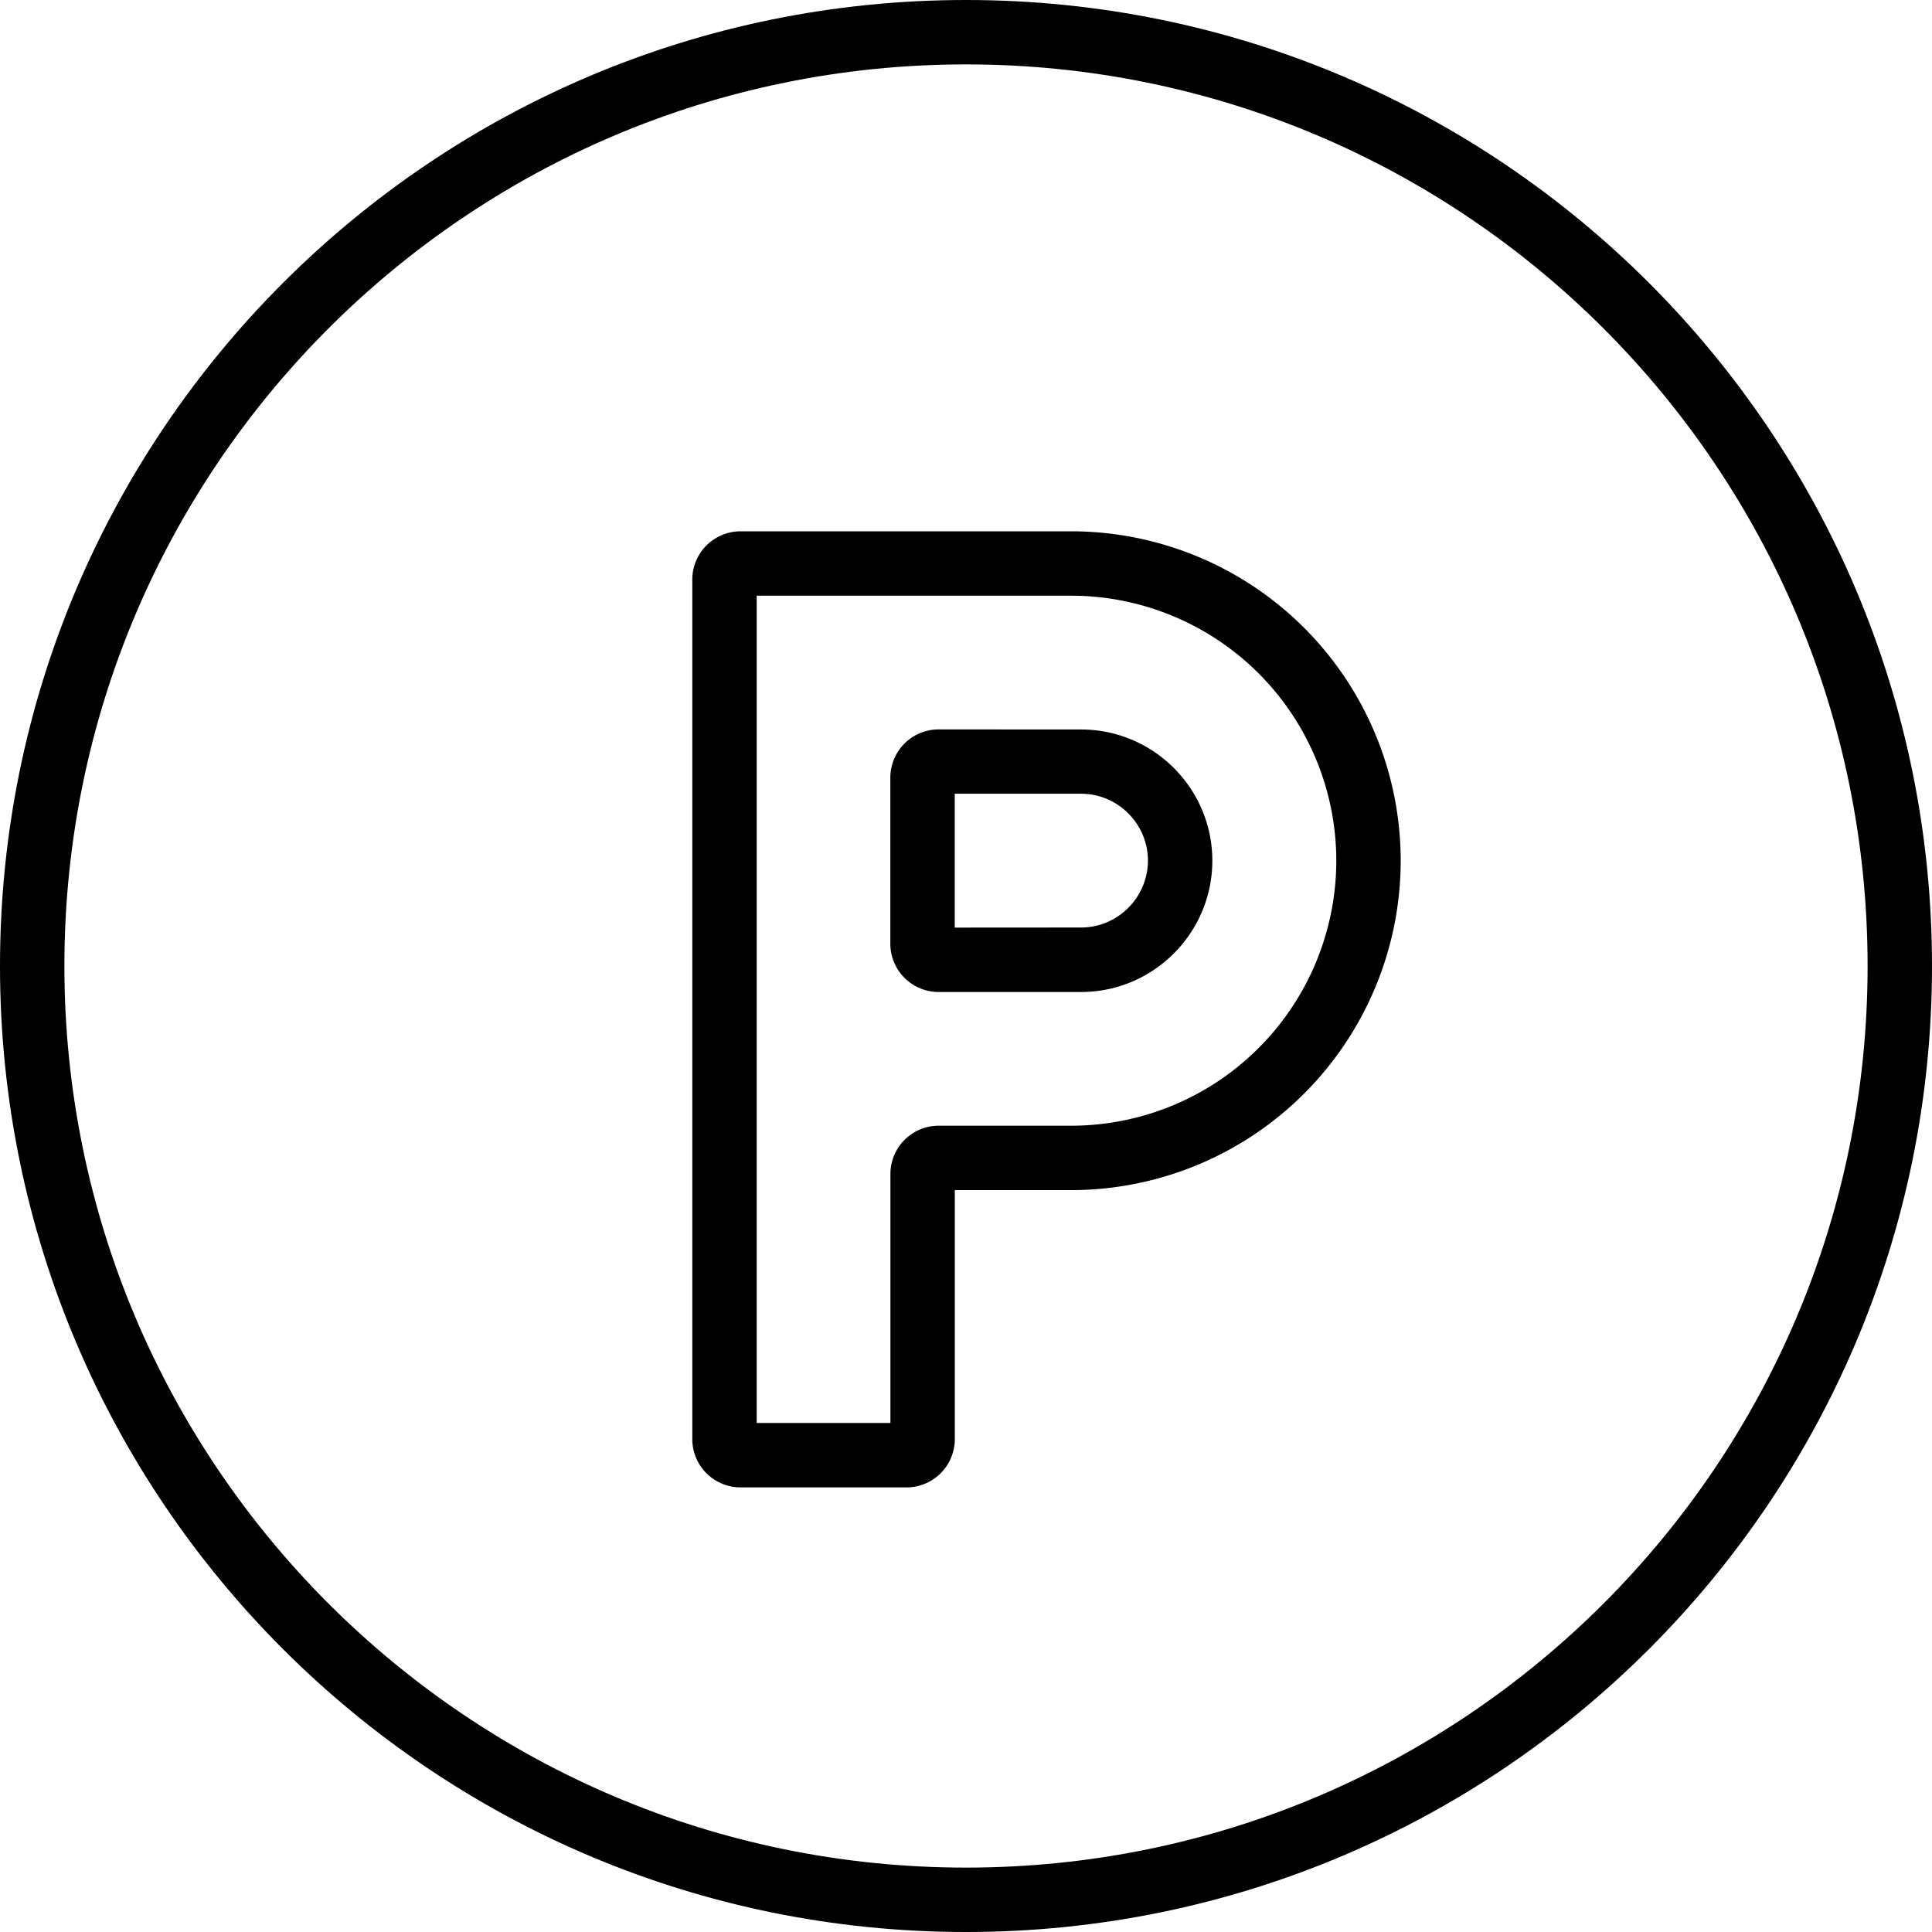 <svg xmlns="http://www.w3.org/2000/svg" width="1em" height="1em" viewBox="0 0 24 24" font-size="24"><path fill-rule="evenodd" d="M11.66 9.061a.6.6 0 0 0-.6.6v2.062a.6.6 0 0 0 .6.6h1.77c.898 0 1.63-.733 1.63-1.631s-.732-1.63-1.63-1.63zm.2 2.462V9.86h1.57c.456 0 .83.375.83.83 0 .457-.374.832-.83.832z" clip-rule="evenodd"></path><path fill-rule="evenodd" d="M9.2 6.6a.6.6 0 0 0-.6.6v10.677a.6.6 0 0 0 .6.6h2.061a.6.6 0 0 0 .6-.6v-3.093h1.446a4.095 4.095 0 0 0 4.093-4.092A4.095 4.095 0 0 0 13.307 6.6zm.2 11.077V7.4h3.907a3.295 3.295 0 0 1 3.293 3.292 3.295 3.295 0 0 1-3.293 3.292h-1.646a.6.6 0 0 0-.6.6v3.093z" clip-rule="evenodd"></path><path fill-rule="evenodd" d="M24 12c0 6.627-5.373 12-12 12S0 18.627 0 12 5.373 0 12 0s12 5.373 12 12m-.8 0c0 6.186-5.014 11.2-11.2 11.2S.8 18.186.8 12 5.814.8 12 .8 23.2 5.814 23.2 12" clip-rule="evenodd"></path></svg>